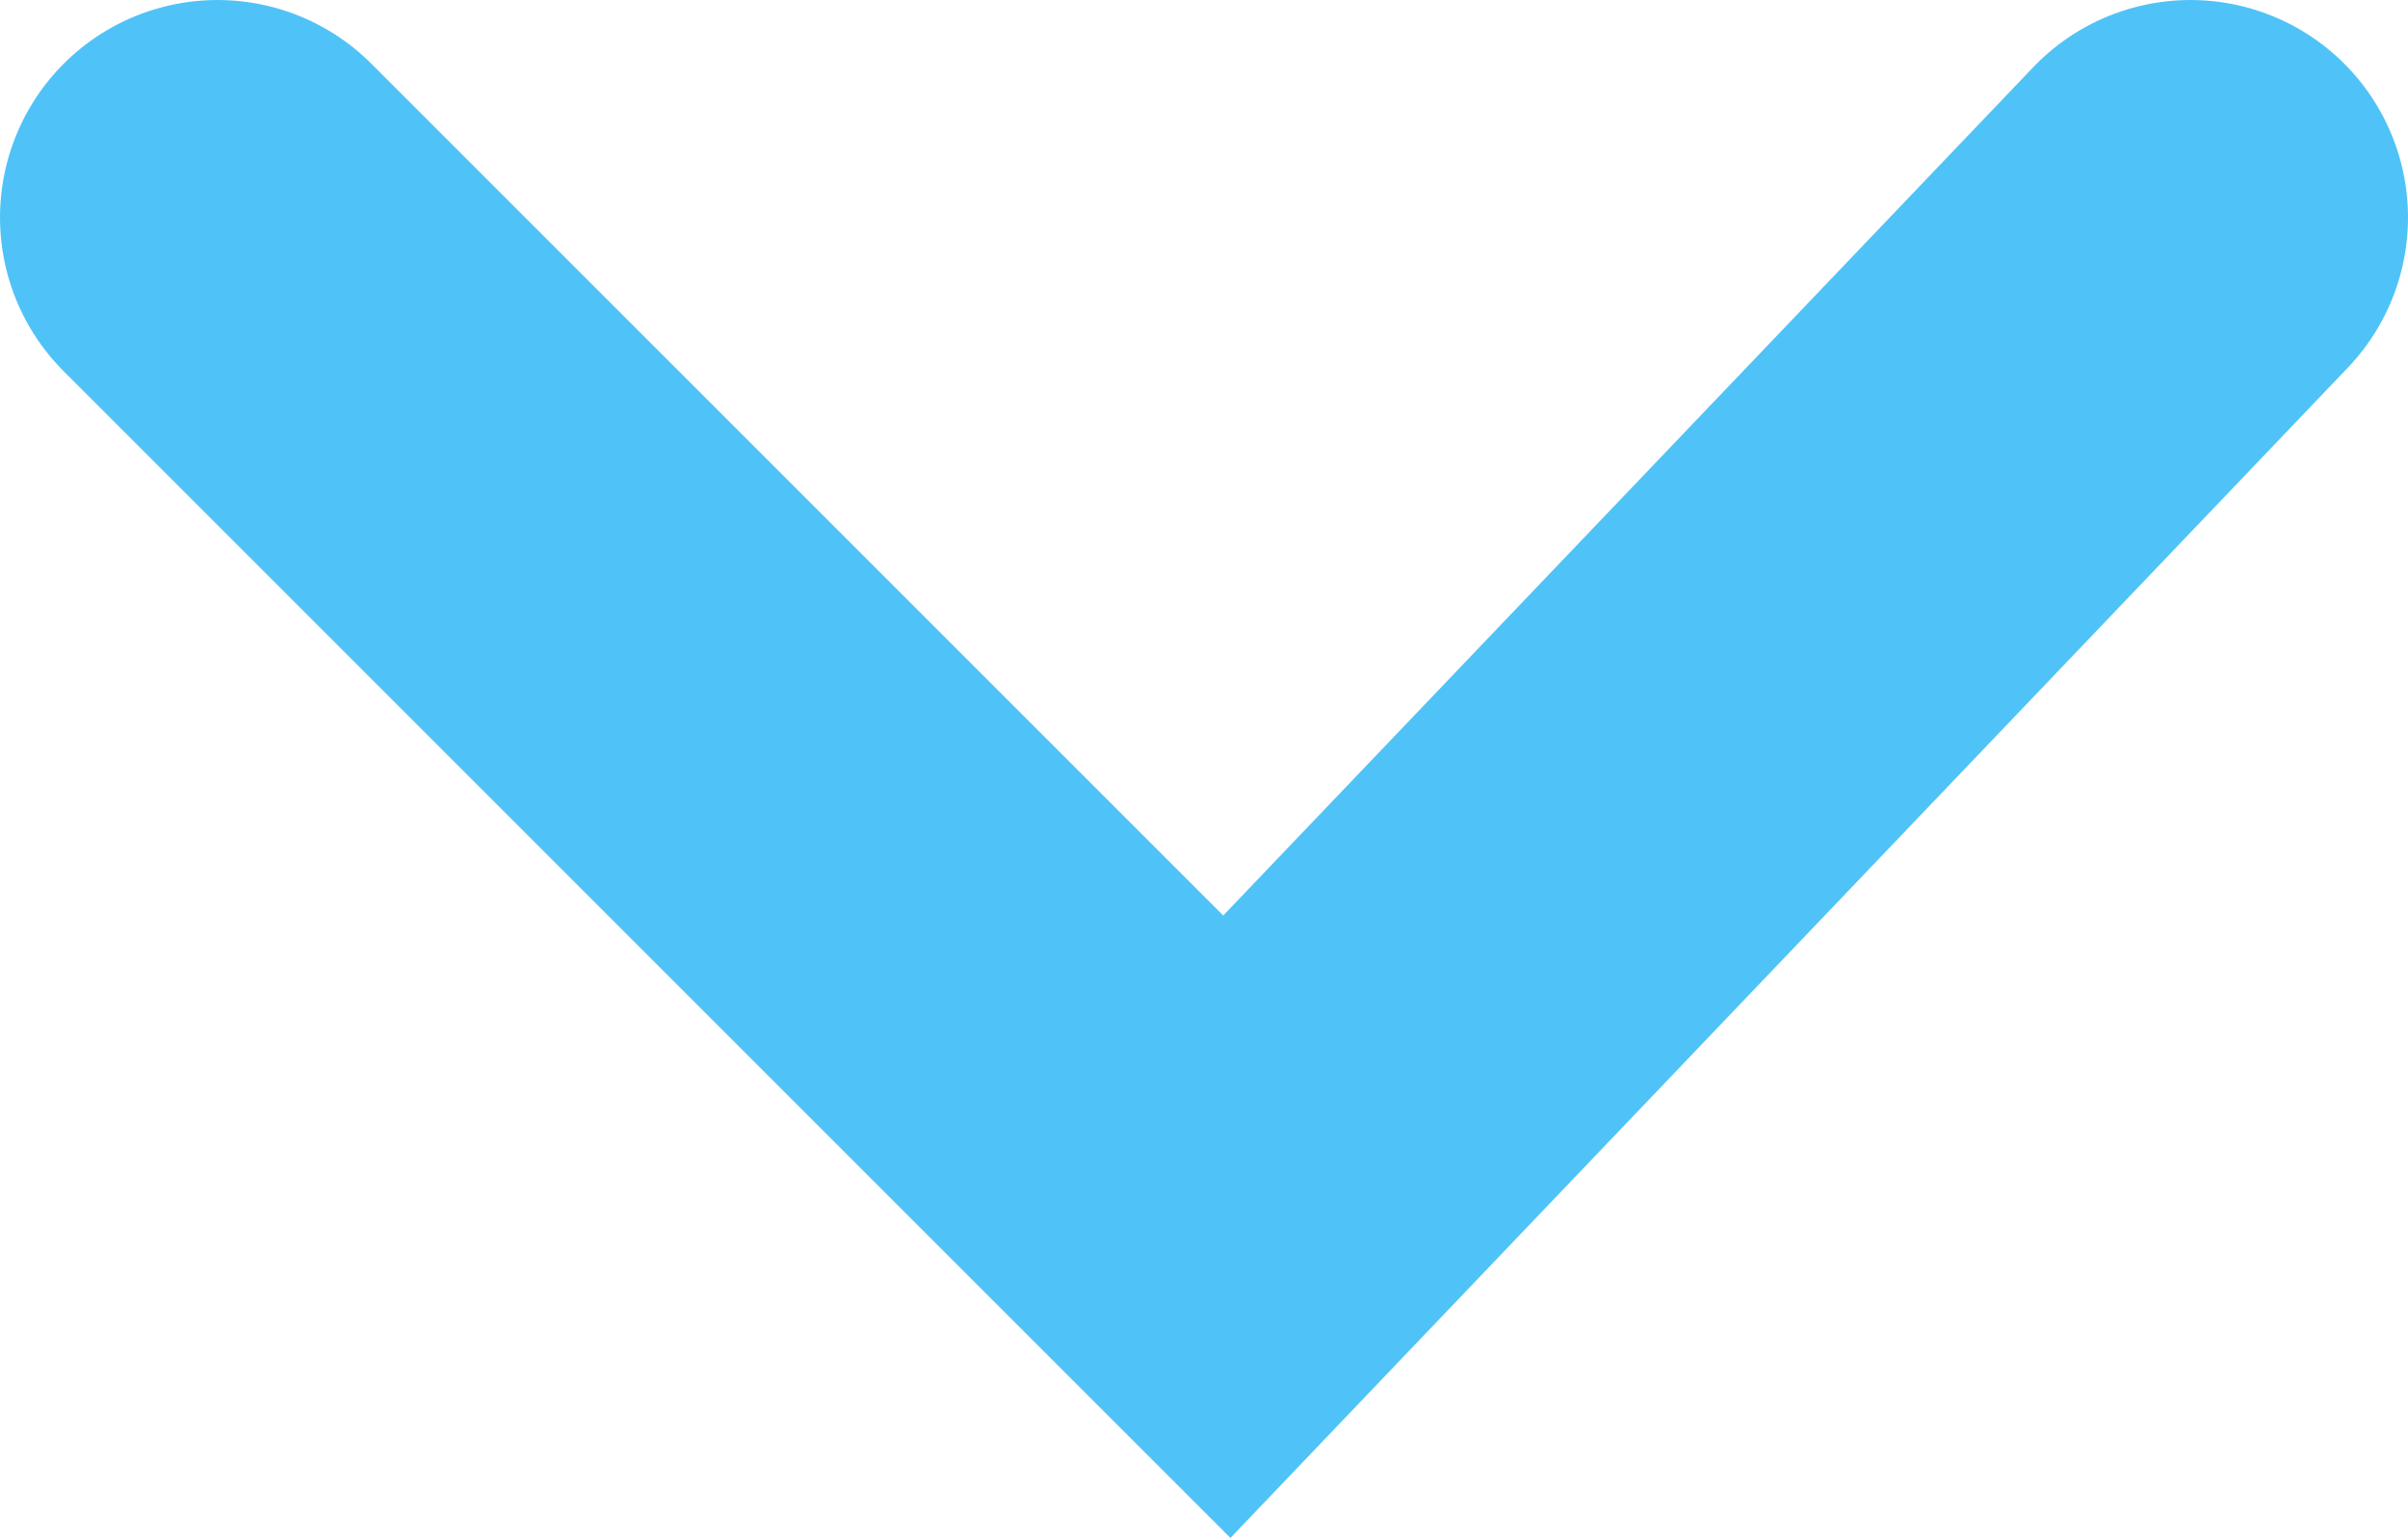 <svg xmlns="http://www.w3.org/2000/svg" viewBox="0 0 11.07 7.08"><defs><style>.cls-1{fill:none;stroke:#4fc3f7;stroke-linecap:round;stroke-miterlimit:10;stroke-width:2px;}</style></defs><title>Asset 1</title><g id="Layer_2" data-name="Layer 2"><g id="Layer_2-2" data-name="Layer 2"><polyline class="cls-1" points="1 1 5.64 5.64 10.07 1"/></g></g></svg>